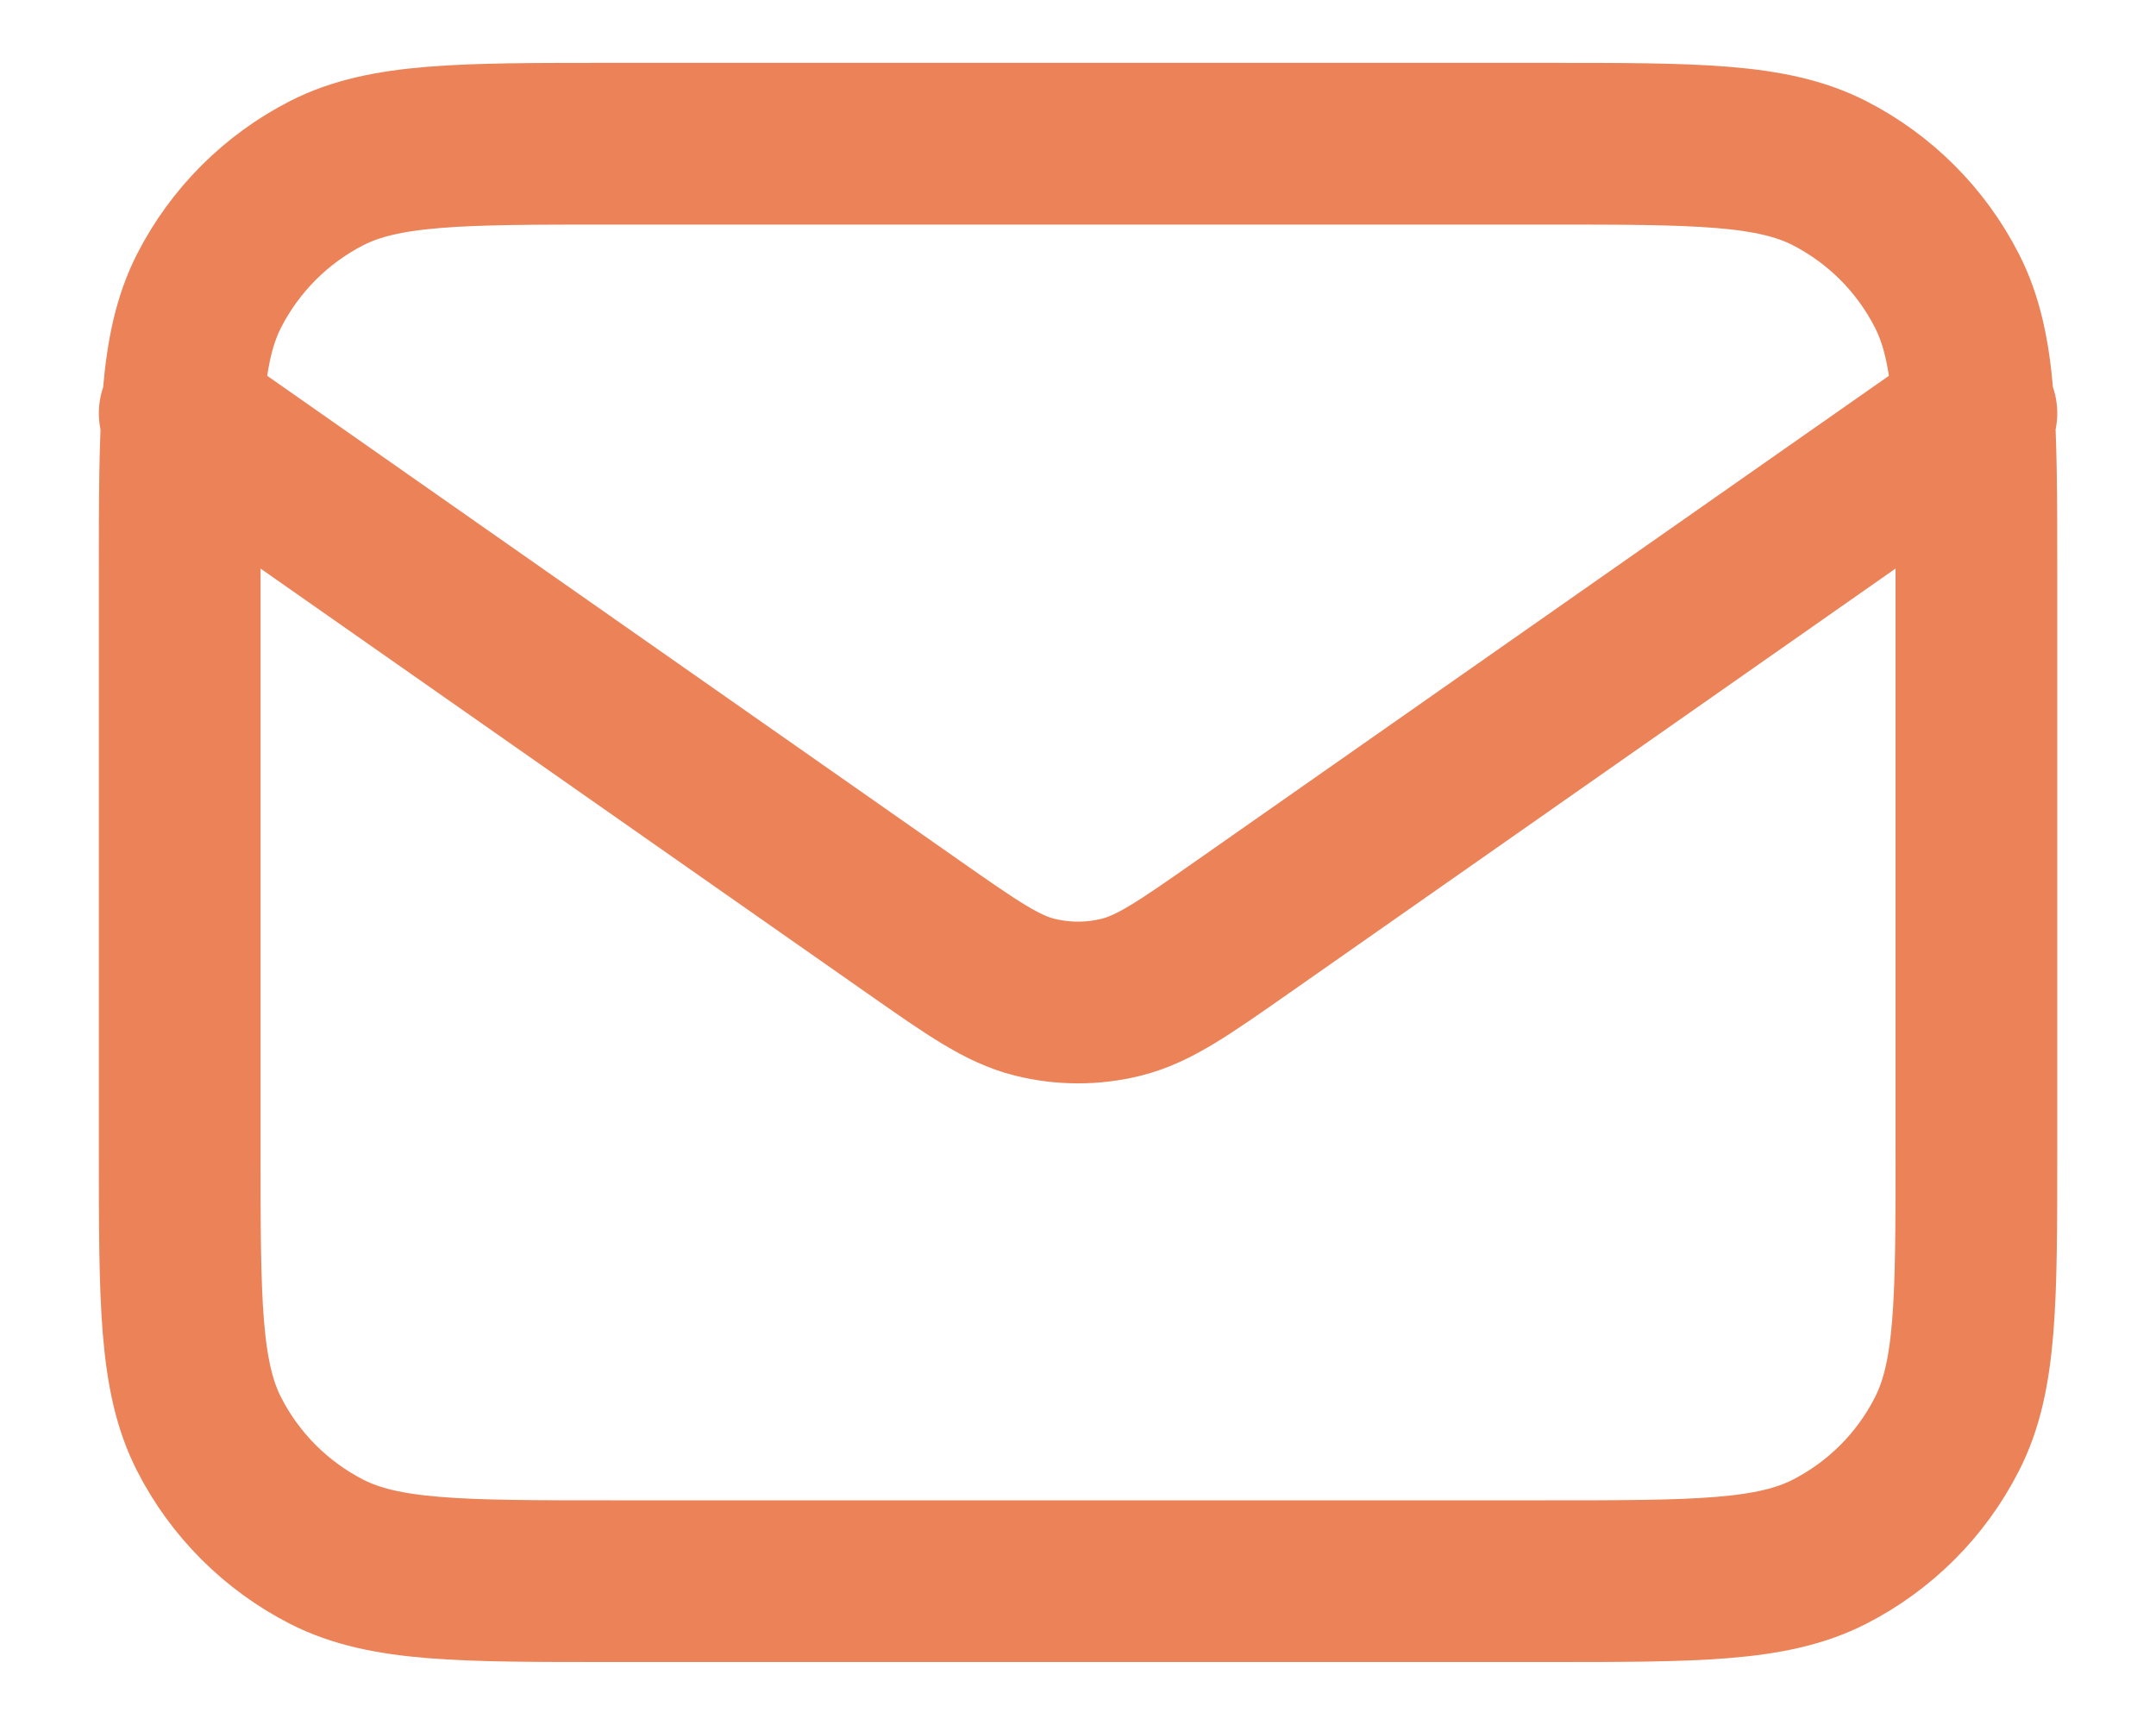 <svg width="20" height="16" viewBox="0 0 20 16" fill="none" xmlns="http://www.w3.org/2000/svg">
<path d="M1.667 3.833L8.471 8.596C9.022 8.982 9.298 9.174 9.597 9.249C9.862 9.315 10.139 9.315 10.403 9.249C10.703 9.174 10.979 8.982 11.53 8.596L18.334 3.833M5.667 14.666H14.334C15.734 14.666 16.434 14.666 16.969 14.394C17.439 14.154 17.822 13.772 18.061 13.301C18.334 12.767 18.334 12.066 18.334 10.666V5.333C18.334 3.933 18.334 3.233 18.061 2.698C17.822 2.228 17.439 1.845 16.969 1.605C16.434 1.333 15.734 1.333 14.334 1.333H5.667C4.267 1.333 3.567 1.333 3.032 1.605C2.562 1.845 2.179 2.228 1.939 2.698C1.667 3.233 1.667 3.933 1.667 5.333V10.666C1.667 12.066 1.667 12.767 1.939 13.301C2.179 13.772 2.562 14.154 3.032 14.394C3.567 14.666 4.267 14.666 5.667 14.666Z" stroke="#EB8258" stroke-width="1.5" stroke-linecap="round" stroke-linejoin="round"/>
</svg>
